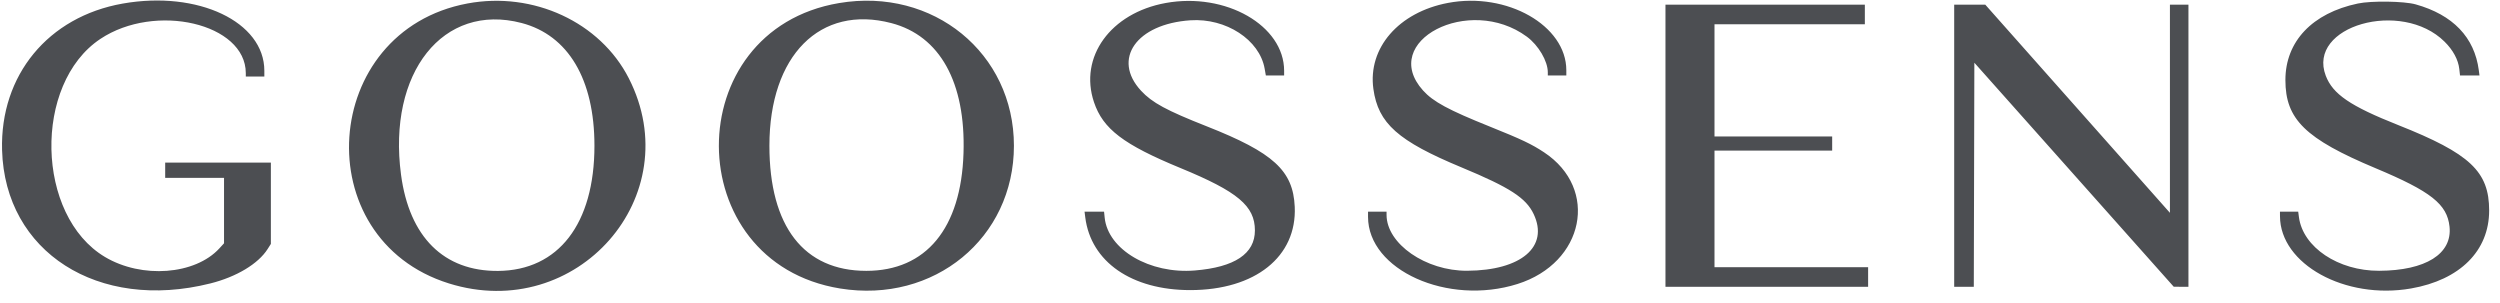 <?xml version="1.0" encoding="UTF-8"?>
<svg width="198px" height="24px" viewBox="0 0 198 24" version="1.1" xmlns="http://www.w3.org/2000/svg" xmlns:xlink="http://www.w3.org/1999/xlink">
    <!-- Generator: Sketch 63.1 (92452) - https://sketch.com -->
    <title>goossens</title>
    <desc>Created with Sketch.</desc>
    <g id="Page-1" stroke="none" stroke-width="1" fill="none" fill-rule="evenodd">
        <g id="goossens" fill="#4C4E52">
            <path d="M9.718,0.283 C3.811,1.325 -0,5.955 0.164,11.887 C0.388,19.957 7.769,24.681 16.664,22.447 C18.733,21.928 20.454,20.893 21.196,19.723 L21.453,19.318 L21.453,16.099 L21.453,12.88 L17.268,12.88 L13.083,12.88 L13.083,13.484 L13.083,14.088 L15.413,14.088 L17.743,14.088 L17.743,16.678 L17.743,19.269 L17.376,19.67 C15.454,21.769 11.235,22.088 8.319,20.355 C2.831,17.095 2.607,6.638 7.948,3.083 C12.306,0.184 19.453,1.858 19.467,5.783 L19.468,6.063 L20.202,6.063 L20.936,6.063 L20.936,5.606 C20.936,1.724 15.681,-0.77 9.718,0.283 M37.029,0.274 C25.343,2.451 24.246,18.912 35.55,22.446 C45.697,25.617 54.556,15.518 49.801,6.2 C47.534,1.757 42.244,-0.697 37.029,0.274 M66.454,0.243 C53.713,2.396 53.781,20.779 66.537,22.849 C73.975,24.055 80.303,18.857 80.303,11.542 C80.303,4.206 73.903,-1.016 66.454,0.243 M92.324,0.237 C87.961,1.029 85.441,4.511 86.643,8.09 C87.356,10.215 88.977,11.449 93.506,13.314 C98.036,15.179 99.387,16.313 99.389,18.249 C99.39,20.097 97.788,21.165 94.627,21.422 C91.063,21.714 87.752,19.775 87.491,17.243 L87.441,16.763 L86.669,16.763 L85.896,16.763 L85.953,17.216 C86.398,20.74 89.629,22.977 94.272,22.976 C99.408,22.974 102.723,20.328 102.543,16.374 C102.413,13.511 100.856,12.088 95.577,10.006 C92.379,8.745 91.247,8.132 90.371,7.186 C88.051,4.68 90.006,1.893 94.285,1.607 C97.099,1.419 99.759,3.153 100.16,5.437 L100.255,5.977 L100.979,5.977 L101.703,5.977 L101.703,5.606 C101.703,2.022 97.079,-0.626 92.324,0.237 M114.677,0.231 C110.773,0.971 108.321,3.8 108.772,7.043 C109.152,9.776 110.718,11.168 115.769,13.264 C119.584,14.848 120.862,15.676 121.467,16.957 C122.689,19.539 120.48,21.421 116.2,21.444 C112.917,21.462 109.815,19.31 109.815,17.014 L109.815,16.763 L109.081,16.763 L108.348,16.763 L108.348,17.176 C108.348,21.392 114.667,24.232 120.182,22.493 C125.484,20.821 126.67,14.96 122.291,12.065 C121.303,11.412 120.518,11.039 118.014,10.033 C114.719,8.711 113.503,8.054 112.703,7.164 C109.193,3.259 116.365,-0.457 120.925,2.904 C121.846,3.583 122.586,4.84 122.586,5.727 L122.586,5.977 L123.32,5.977 L124.053,5.977 L124.053,5.563 C124.053,2.021 119.348,-0.654 114.677,0.231 M186.743,0.278 C183.131,1.038 181.004,3.283 181.004,6.338 C181.004,9.451 182.577,10.989 188.142,13.321 C192.537,15.162 193.817,16.174 194.003,17.952 C194.228,20.107 192.114,21.432 188.425,21.446 C185.195,21.459 182.392,19.586 182.076,17.202 L182.018,16.763 L181.295,16.763 L180.573,16.763 L180.575,17.13 C180.588,20.921 185.736,23.757 190.953,22.847 C194.828,22.171 197.141,19.865 197.141,16.676 C197.141,13.582 195.63,12.162 189.936,9.905 C186.137,8.399 184.756,7.457 184.199,5.995 C182.7,2.061 190.19,-0.083 193.61,3.301 C194.286,3.97 194.692,4.724 194.776,5.465 L194.834,5.977 L195.604,5.977 L196.375,5.977 L196.321,5.566 C195.982,2.957 194.271,1.172 191.317,0.345 C190.407,0.09 187.815,0.052 186.743,0.278 M131.905,11.542 L131.905,22.717 L139.93,22.717 L147.955,22.717 L147.955,21.94 L147.955,21.163 L141.872,21.163 L135.788,21.163 L135.788,16.547 L135.788,11.93 L140.448,11.93 L145.108,11.93 L145.108,11.369 L145.108,10.809 L140.448,10.809 L135.788,10.809 L135.788,6.365 L135.788,1.921 L141.742,1.921 L147.696,1.921 L147.696,1.144 L147.696,0.368 L139.801,0.368 L131.905,0.368 L131.905,11.542 M154.772,11.542 L154.772,22.717 L155.549,22.717 L156.325,22.717 L156.347,13.842 L156.369,4.968 L164.264,13.838 L172.16,22.709 L172.742,22.713 L173.325,22.717 L173.325,11.542 L173.325,0.368 L172.591,0.368 L171.858,0.368 L171.858,8.611 L171.858,16.855 L164.546,8.611 L157.233,0.368 L156.003,0.368 L154.772,0.368 L154.772,11.542 M41.308,1.821 C45.006,2.791 47.08,6.284 47.08,11.542 C47.08,17.722 44.232,21.42 39.445,21.457 C35.155,21.489 32.418,18.774 31.761,13.835 C30.684,5.749 35.099,0.194 41.308,1.821 M70.596,1.83 C74.443,2.837 76.487,6.523 76.31,12.129 C76.122,18.087 73.344,21.451 68.611,21.451 C63.662,21.451 60.937,17.931 60.937,11.542 C60.937,4.391 64.952,0.353 70.596,1.83" id="path0"></path>
        </g>
    </g>
</svg>